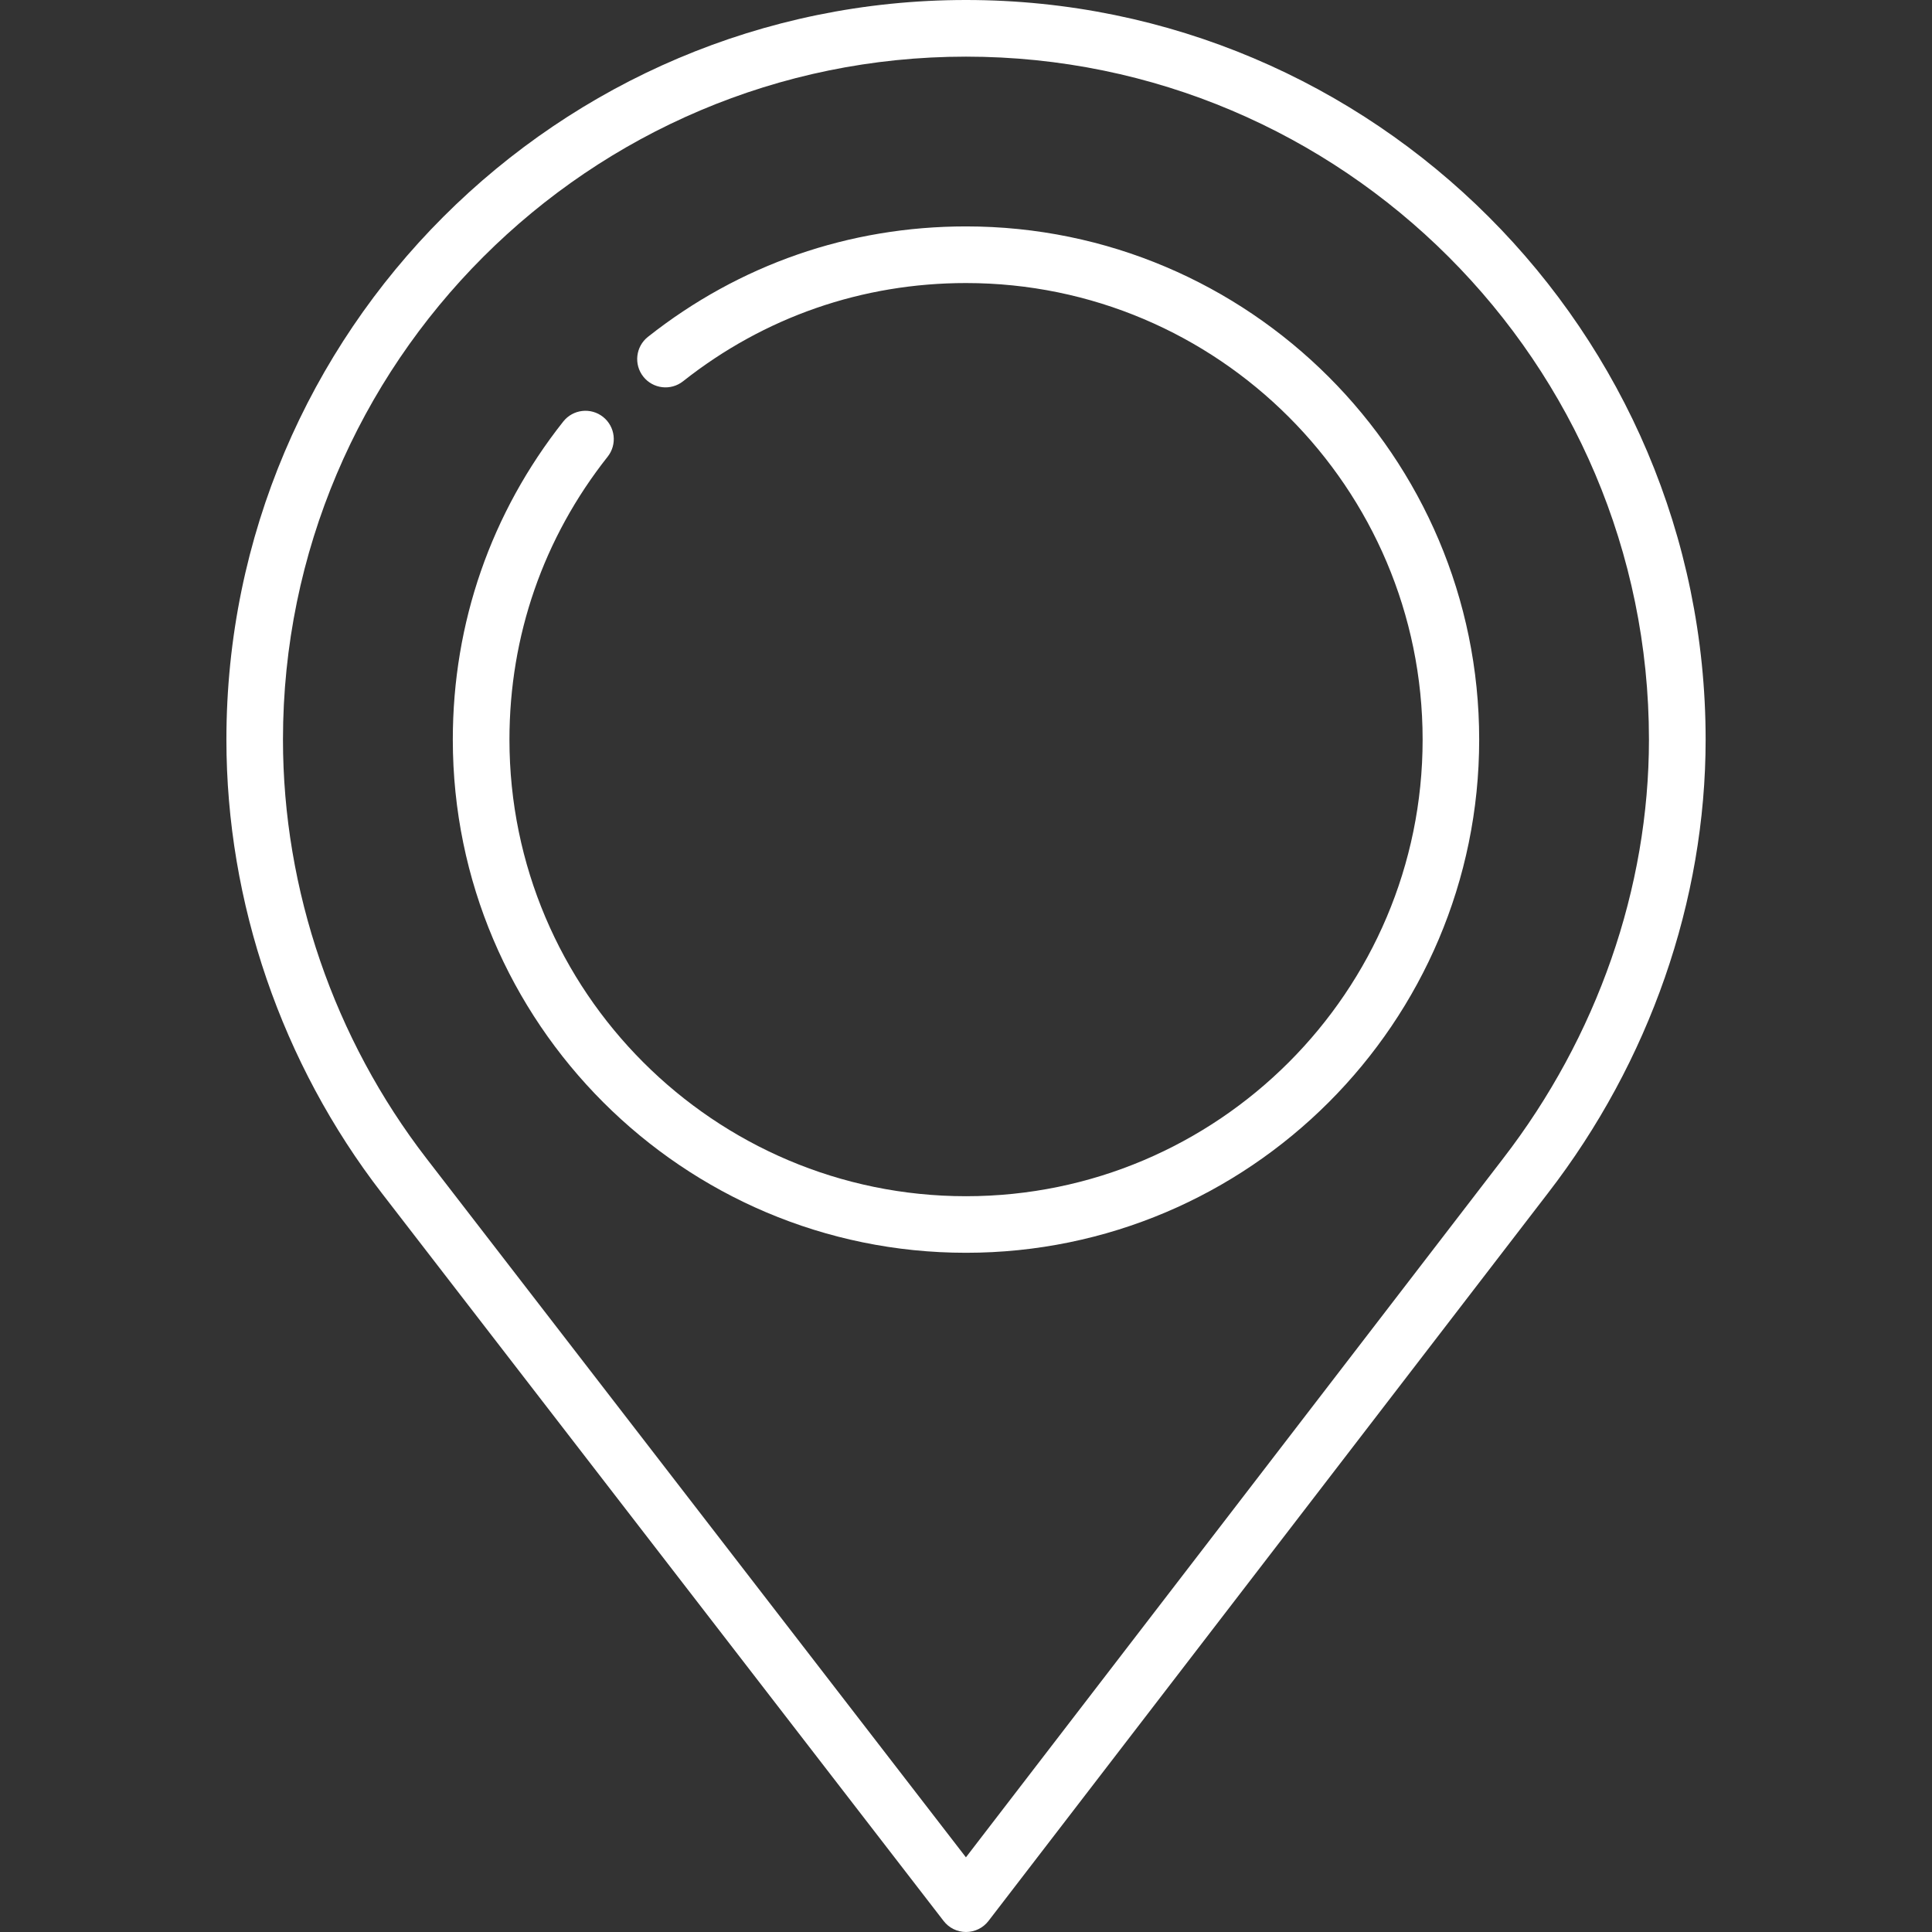 <?xml version="1.0" encoding="UTF-8"?><svg id="Capa_1" xmlns="http://www.w3.org/2000/svg" viewBox="0 0 512 512"><rect x="0" y="0" width="512" height="512" fill="#333333" stroke="none"/><defs><style>.cls-1{fill:none;}.cls-2{fill:#fff;}</style></defs><path class="cls-2" d="M256,0C147.92,0,60,87.93,60,196c0,43.14,14.64,85.85,41.22,120.25,.42,.55,148.85,192.83,148.85,192.83,1.42,1.84,3.61,2.92,5.94,2.92,2.33,0,4.53-1.08,5.95-2.93,0,0,146.87-191.05,148.22-192.82,26.98-34.91,41.83-77.62,41.83-120.25C452.01,87.93,364.08,0,256,0h0Zm142.3,307.07c-.06,.07-86.53,112.57-142.32,185.14-56.02-72.57-142.87-185.08-142.9-185.13-24.56-31.79-38.09-71.23-38.09-111.07,0-99.81,81.2-181,181-181s181,81.2,181,181c0,39.33-13.74,78.77-38.7,111.07Z"/><path class="cls-2" d="M256,60c-30.93,0-60.08,10.12-84.29,29.27-3.25,2.57-3.8,7.29-1.23,10.54,2.57,3.25,7.29,3.8,10.54,1.23,21.54-17.03,47.47-26.03,74.99-26.03,66.72,0,121,54.28,121,121s-54.28,121-121,121-121-54.28-121-121c0-27.52,9-53.45,26.03-74.99,2.57-3.25,2.02-7.97-1.23-10.54s-7.97-2.02-10.54,1.23c-19.15,24.21-29.27,53.36-29.27,84.29,0,74.99,61.01,136,136,136s136-61.01,136-136S330.99,60,256,60h0Z"/><rect class="cls-1" y="0" width="512" height="512"/></svg>